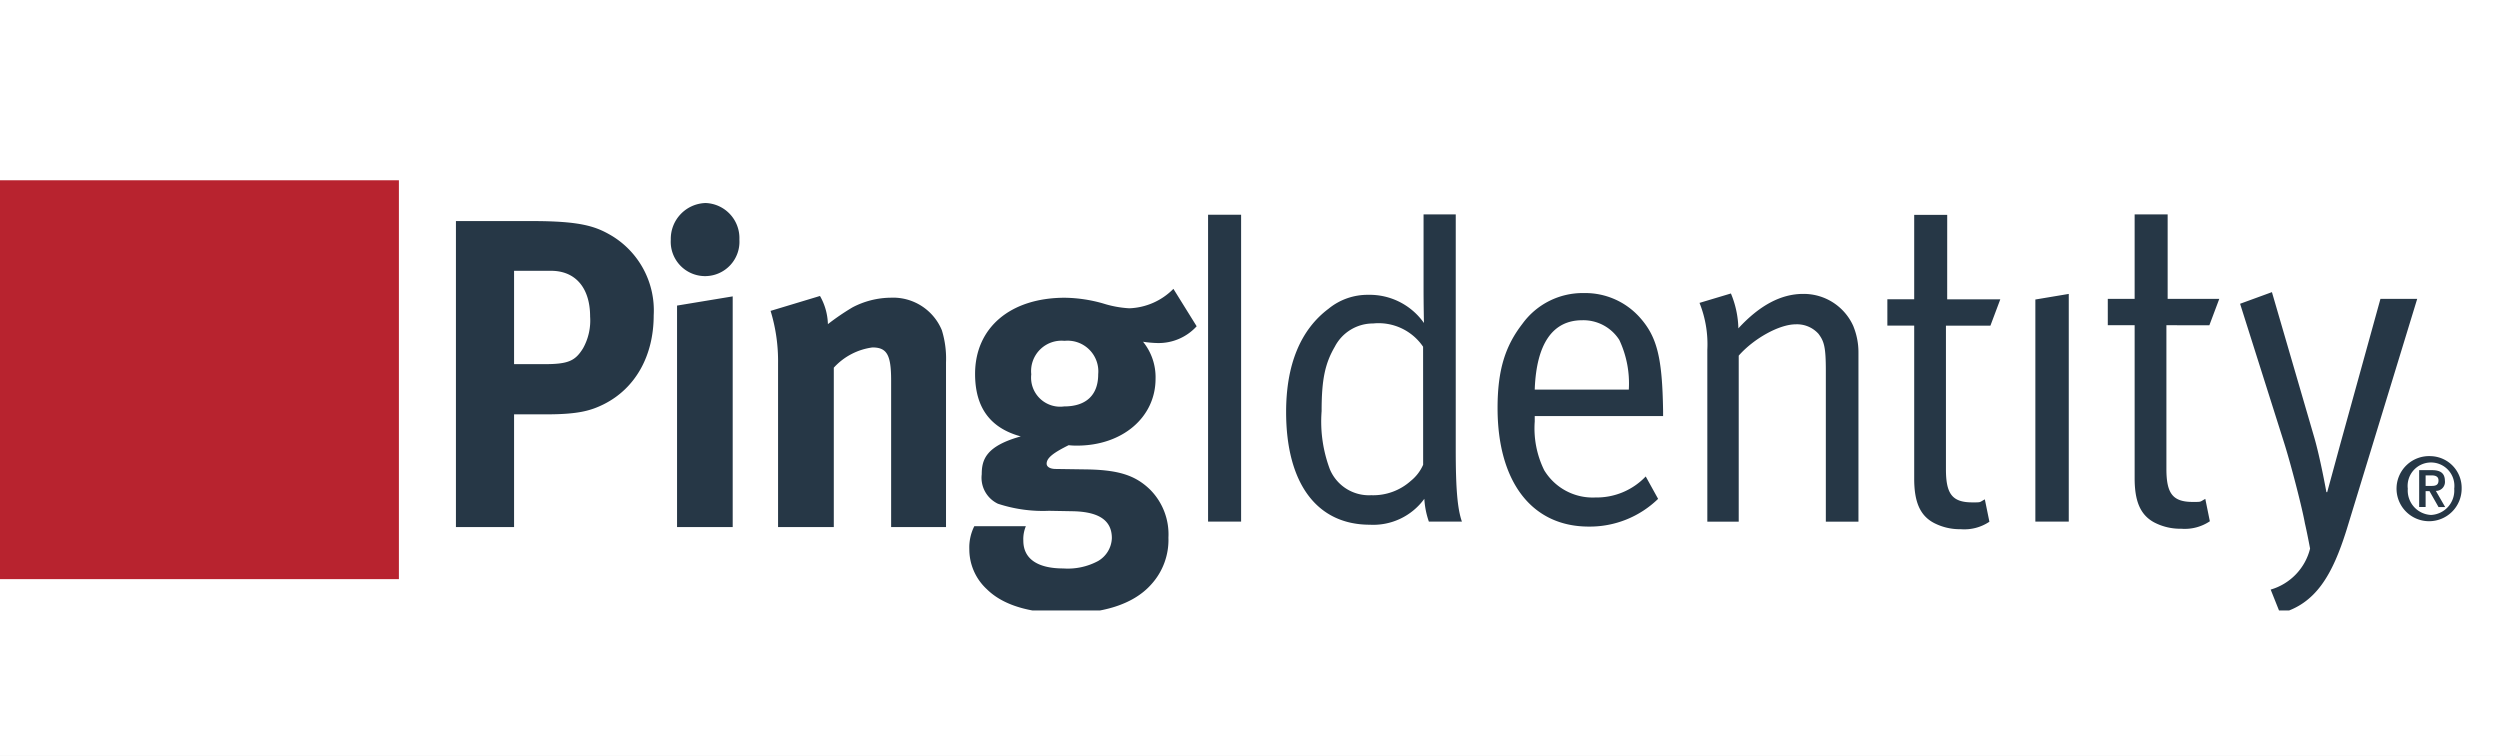 <svg xmlns="http://www.w3.org/2000/svg" xmlns:xlink="http://www.w3.org/1999/xlink" width="215" height="65" viewBox="0 0 215 65">
  <rect x="0" y="0" width="215" height="65" fill="#808080" stroke="none"/>
  <defs>
    <clipPath id="clip-path">
      <rect id="Rectangle_15113" data-name="Rectangle 15113" width="215" height="65" transform="translate(8028 -3856)" fill="#f4a2a2"/>
    </clipPath>
    <clipPath id="clip-path-2">
      <rect id="Rectangle_16657" data-name="Rectangle 16657" width="215" height="37" transform="translate(111 748)" fill="#789d4a" opacity="0.838"/>
    </clipPath>
    <clipPath id="clip-path-3">
      <rect id="Rectangle_16656" data-name="Rectangle 16656" width="211.71" height="37.245" fill="none"/>
    </clipPath>
    <clipPath id="clip-ping-logo">
      <rect width="215" height="65"/>
    </clipPath>
  </defs>
  <g id="ping-logo" clip-path="url(#clip-ping-logo)">
    <rect width="215" height="65" fill="#fff"/>
    <g id="Ping-Logo-2" data-name="Ping-Logo" transform="translate(-7737 3859.5)">
      <rect id="Rectangle_15114" data-name="Rectangle 15114" width="215" height="65" transform="translate(7737 -3859)" fill="#fff"/>
      <g id="Mask_Group_74" data-name="Mask Group 74" transform="translate(-291 -3)" clip-path="url(#clip-path)">
        <g id="Mask_Group_131" data-name="Mask Group 131" transform="translate(7917 -4589)" clip-path="url(#clip-path-2)">
          <g id="Group_193542" data-name="Group 193542" transform="translate(111 748)">
            <rect id="Rectangle_16655" data-name="Rectangle 16655" width="34.306" height="34.304" fill="#b8232f"/>
            <g id="Group_193541" data-name="Group 193541">
              <g id="Group_193540" data-name="Group 193540" clip-path="url(#clip-path-3)">
                <path id="Path_35935" data-name="Path 35935" d="M132.515,9.054l2.873-.481V28.156h-2.873Zm11.27,2.211V23.613c0,2.118.533,2.849,2.27,2.849.782,0,.576.008,1.075-.262l.391,1.925a3.869,3.869,0,0,1-2.46.642,4.829,4.829,0,0,1-2.308-.535c-1.241-.655-1.7-1.886-1.7-3.811V11.265h-2.309V9h2.309V1.737h2.839V9h4.439l-.852,2.269Zm22.76,16.317a2.1,2.1,0,0,1-2-2.257,2.011,2.011,0,1,1,3.992,0,2.1,2.1,0,0,1-2,2.257m0-5.057a2.8,2.8,0,1,0,2.639,2.8,2.73,2.73,0,0,0-2.639-2.8m-.46,2.56v-.907h.5c.286,0,.608.061.608.433,0,.427-.284.474-.615.474Zm1.659-.425c0-.669-.388-.931-1.105-.931h-1.109V26.9h.555V25.535h.335l.775,1.366h.571l-.8-1.388a.773.773,0,0,0,.78-.853M165.353,9l-6.069,19.848c-1.207,3.85-2.627,6.388-5.715,7.2L152.752,34a4.894,4.894,0,0,0,3.389-3.525c-.284-1.512-.445-2.17-.445-2.17-.212-1.231-1.17-4.964-1.774-6.885l-3.8-12,2.738-1,3.621,12.426c.532,1.81,1.063,4.771,1.063,4.771h.071s.674-2.462,1.1-4.038L162.192,9ZM79.864,23.268A3.683,3.683,0,0,1,78.8,24.655a4.846,4.846,0,0,1-3.406,1.229,3.642,3.642,0,0,1-3.552-2.231,11.677,11.677,0,0,1-.709-5c0-2.692.283-4.077,1.134-5.539a3.7,3.7,0,0,1,3.3-2,4.628,4.628,0,0,1,4.293,2ZM82.669,1.737H79.9V8.113c0,1.383.034,2.961.034,2.961a5.706,5.706,0,0,0-4.789-2.423,5.291,5.291,0,0,0-3.41,1.192c-2.414,1.806-3.655,4.808-3.655,8.885,0,6.117,2.627,9.694,7.2,9.694a5.429,5.429,0,0,0,4.686-2.228,7.241,7.241,0,0,0,.391,1.962H83.2c-.393-1.117-.532-2.886-.532-6.193Zm42.263,7.3H129.5l-.852,2.269h-3.823V23.652c0,2.118.533,2.849,2.272,2.849.782,0,.576.01,1.073-.262l.393,1.925a3.861,3.861,0,0,1-2.462.643,4.827,4.827,0,0,1-2.306-.537c-1.241-.653-1.7-1.886-1.7-3.809V11.3h-2.308V9.035h2.308V1.776h2.839Zm-8.058,2.346a5.906,5.906,0,0,1,.427,2.231V28.157h-2.805V15.191c0-2.042-.142-2.539-.64-3.195a2.485,2.485,0,0,0-1.952-.808c-1.422,0-3.62,1.234-4.9,2.694V28.157h-2.7V13.383a9.563,9.563,0,0,0-.672-4.039l2.7-.809a8.227,8.227,0,0,1,.642,3c1.842-2,3.687-2.963,5.572-2.963a4.667,4.667,0,0,1,4.331,2.809M89.461,16.8c.139-3.963,1.559-5.963,4.08-5.963a3.671,3.671,0,0,1,3.193,1.693,8.781,8.781,0,0,1,.818,4.27ZM93.683,8.5a6.4,6.4,0,0,0-5.29,2.655c-1.49,1.927-2.128,4-2.128,7.234,0,6.349,2.944,10.193,7.845,10.193a8.429,8.429,0,0,0,5.961-2.384l-1.065-1.927a5.822,5.822,0,0,1-4.331,1.808,4.874,4.874,0,0,1-4.4-2.345,8.158,8.158,0,0,1-.814-4.192v-.464H100.5v-.423c-.069-4.576-.5-6.384-2.021-8.079A6.287,6.287,0,0,0,93.683,8.5M61.368,28.156h2.841V1.764H61.368Z" transform="translate(42.526 1.204)" fill="#263746" fill-rule="evenodd"/>
                <path id="Path_35936" data-name="Path 35936" d="M84.865,8.539l2,3.218A4.425,4.425,0,0,1,83.507,13.2a9.57,9.57,0,0,1-1.254-.112,4.835,4.835,0,0,1,1.077,3.179c0,3.33-2.863,5.754-6.758,5.754a5.612,5.612,0,0,1-.716-.037c-1.214.606-1.893,1.06-1.893,1.59,0,.264.284.455.786.455l2.575.037c2.787.037,4.253.491,5.539,1.742a5.452,5.452,0,0,1,1.574,4.127,5.681,5.681,0,0,1-1.468,4.011c-1.607,1.82-4.363,2.5-7.222,2.5-2.607,0-5.289-.454-6.933-2.082a4.666,4.666,0,0,1-1.5-3.443,4.06,4.06,0,0,1,.428-1.969h4.434a2.854,2.854,0,0,0-.217,1.248c0,1.552,1.219,2.384,3.435,2.384a5.5,5.5,0,0,0,3-.642,2.372,2.372,0,0,0,1.178-1.969c0-1.74-1.464-2.27-3.361-2.309l-2.037-.037a12.348,12.348,0,0,1-4.4-.608,2.474,2.474,0,0,1-1.393-2.534c0-1.248.356-2.424,3.359-3.256-2.646-.721-3.931-2.5-3.931-5.377,0-3.975,3.039-6.548,7.72-6.548a12.513,12.513,0,0,1,3.289.491,9.119,9.119,0,0,0,2.252.416,5.6,5.6,0,0,0,3.791-1.668m-30.39.608a5.17,5.17,0,0,1,.681,2.423,20.648,20.648,0,0,1,2.109-1.439A7.207,7.207,0,0,1,60.552,9.3a4.535,4.535,0,0,1,4.4,2.8,8.269,8.269,0,0,1,.357,2.761V29.024h-4.72V16.415c0-2.194-.357-2.837-1.608-2.837a5.471,5.471,0,0,0-3.322,1.74V29.024H50.865V14.976a14.749,14.749,0,0,0-.643-4.542Zm-7.507.036V29.024H42.178V9.978ZM29.7,2.71c4.217,0,5.506.454,6.9,1.287a7.5,7.5,0,0,1,3.57,6.816c0,3.482-1.571,6.284-4.288,7.647-1.143.567-2.218.872-4.969.872H28.162v9.692h-5V2.71Zm45.8,10.3a2.615,2.615,0,0,0-2.859,2.878,2.5,2.5,0,0,0,2.824,2.763c1.9,0,2.932-.982,2.932-2.763a2.642,2.642,0,0,0-2.9-2.878M31.342,6.987H28.162v8.028h2.609c2.037,0,2.646-.266,3.323-1.363a4.883,4.883,0,0,0,.608-2.727c0-2.46-1.251-3.938-3.361-3.938m13.3-5.829A3.018,3.018,0,0,1,47.54,4.3a2.956,2.956,0,1,1-5.9,0,3.081,3.081,0,0,1,3-3.142" transform="translate(16.048 0.802)" fill="#263746" fill-rule="evenodd"/>
              </g>
            </g>
          </g>
        </g>
      </g>
    </g>
  </g>
</svg>
